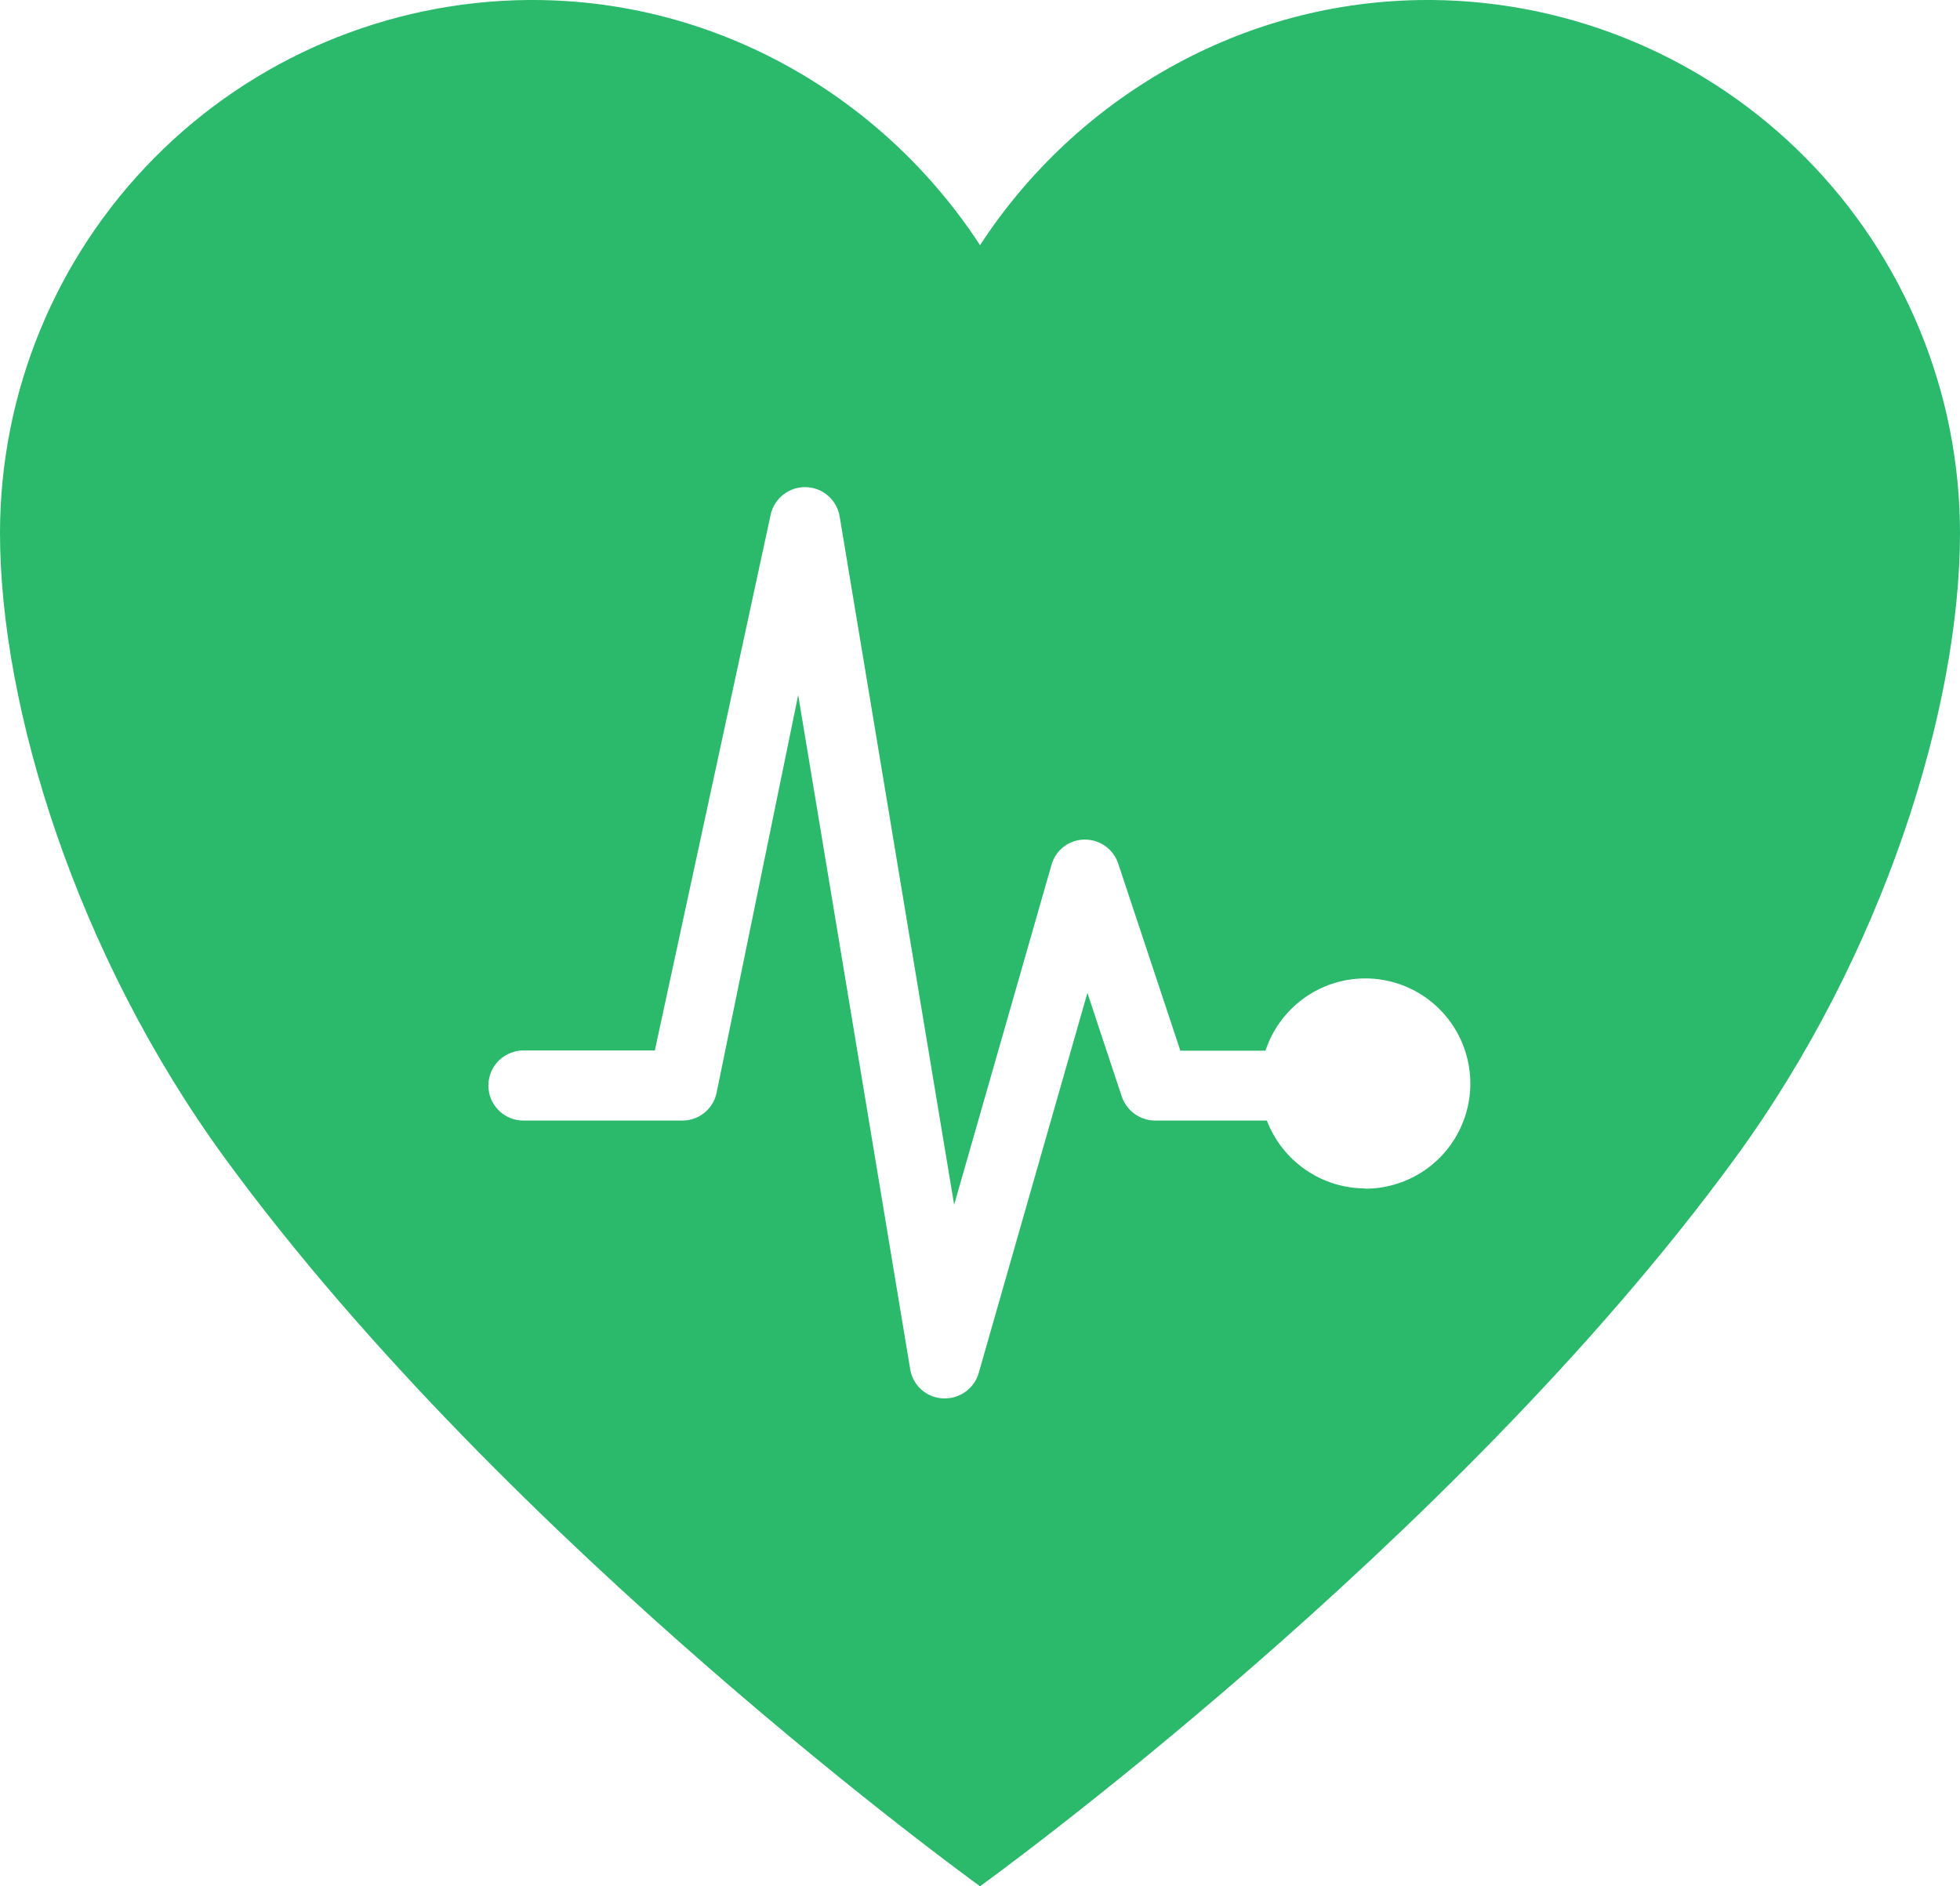 <svg width="427" height="411" viewBox="0 0 427 411" fill="none" xmlns="http://www.w3.org/2000/svg">
<path d="M312.046 0H311.022C270.273 0 234.236 21.583 213.507 53.43C192.777 21.583 156.74 0 115.991 0H114.967C84.387 0.292 55.157 12.652 33.629 34.394C12.102 56.136 0.017 85.504 0 116.114C0 154.127 16.633 208.063 49.065 252.445C110.857 337.012 213.507 411 213.507 411C213.507 411 316.157 337.026 377.935 252.445C410.381 208.063 427 154.127 427 116.114C426.983 85.506 414.9 56.14 393.376 34.399C371.851 12.657 342.625 0.295 312.046 0ZM297.394 258.951C292.753 258.933 288.226 257.511 284.407 254.872C280.588 252.233 277.656 248.499 275.995 244.162H251.633C250.029 244.152 248.468 243.64 247.168 242.699C245.868 241.758 244.894 240.435 244.382 238.913L236.899 216.346L213.22 299.164C212.759 300.758 211.794 302.16 210.469 303.158C209.144 304.156 207.531 304.697 205.873 304.7H205.395C203.665 304.616 202.016 303.94 200.724 302.786C199.431 301.632 198.574 300.068 198.294 298.357L173.892 151.448L156.057 238.38C155.648 240.031 154.699 241.498 153.36 242.546C152.02 243.594 150.369 244.163 148.67 244.162H114.353C113.324 244.205 112.297 244.04 111.334 243.676C110.371 243.312 109.491 242.757 108.748 242.043C108.004 241.33 107.413 240.474 107.009 239.526C106.605 238.578 106.396 237.558 106.396 236.528C106.396 235.497 106.605 234.477 107.009 233.529C107.413 232.581 108.004 231.725 108.748 231.012C109.491 230.299 110.371 229.743 111.334 229.379C112.297 229.015 113.324 228.85 114.353 228.894H142.661L167.924 112.014C168.339 110.286 169.34 108.756 170.757 107.685C172.174 106.614 173.919 106.069 175.693 106.144C177.467 106.218 179.16 106.907 180.483 108.092C181.806 109.277 182.676 110.886 182.945 112.643L207.867 262.505L229.088 188.407C229.53 186.847 230.464 185.471 231.751 184.486C233.038 183.5 234.609 182.958 236.23 182.94H236.38C237.985 182.941 239.549 183.448 240.848 184.391C242.148 185.333 243.117 186.662 243.618 188.189L257.15 228.935H275.695C277.013 224.925 279.413 221.358 282.629 218.628C285.845 215.897 289.752 214.109 293.919 213.46C298.086 212.812 302.351 213.329 306.243 214.953C310.136 216.578 313.504 219.247 315.976 222.667C318.448 226.087 319.928 230.124 320.253 234.332C320.578 238.541 319.735 242.757 317.817 246.517C315.899 250.276 312.98 253.432 309.384 255.635C305.787 257.839 301.652 259.006 297.435 259.006L297.394 258.951Z" fill="#2BB96C"/>
</svg>
